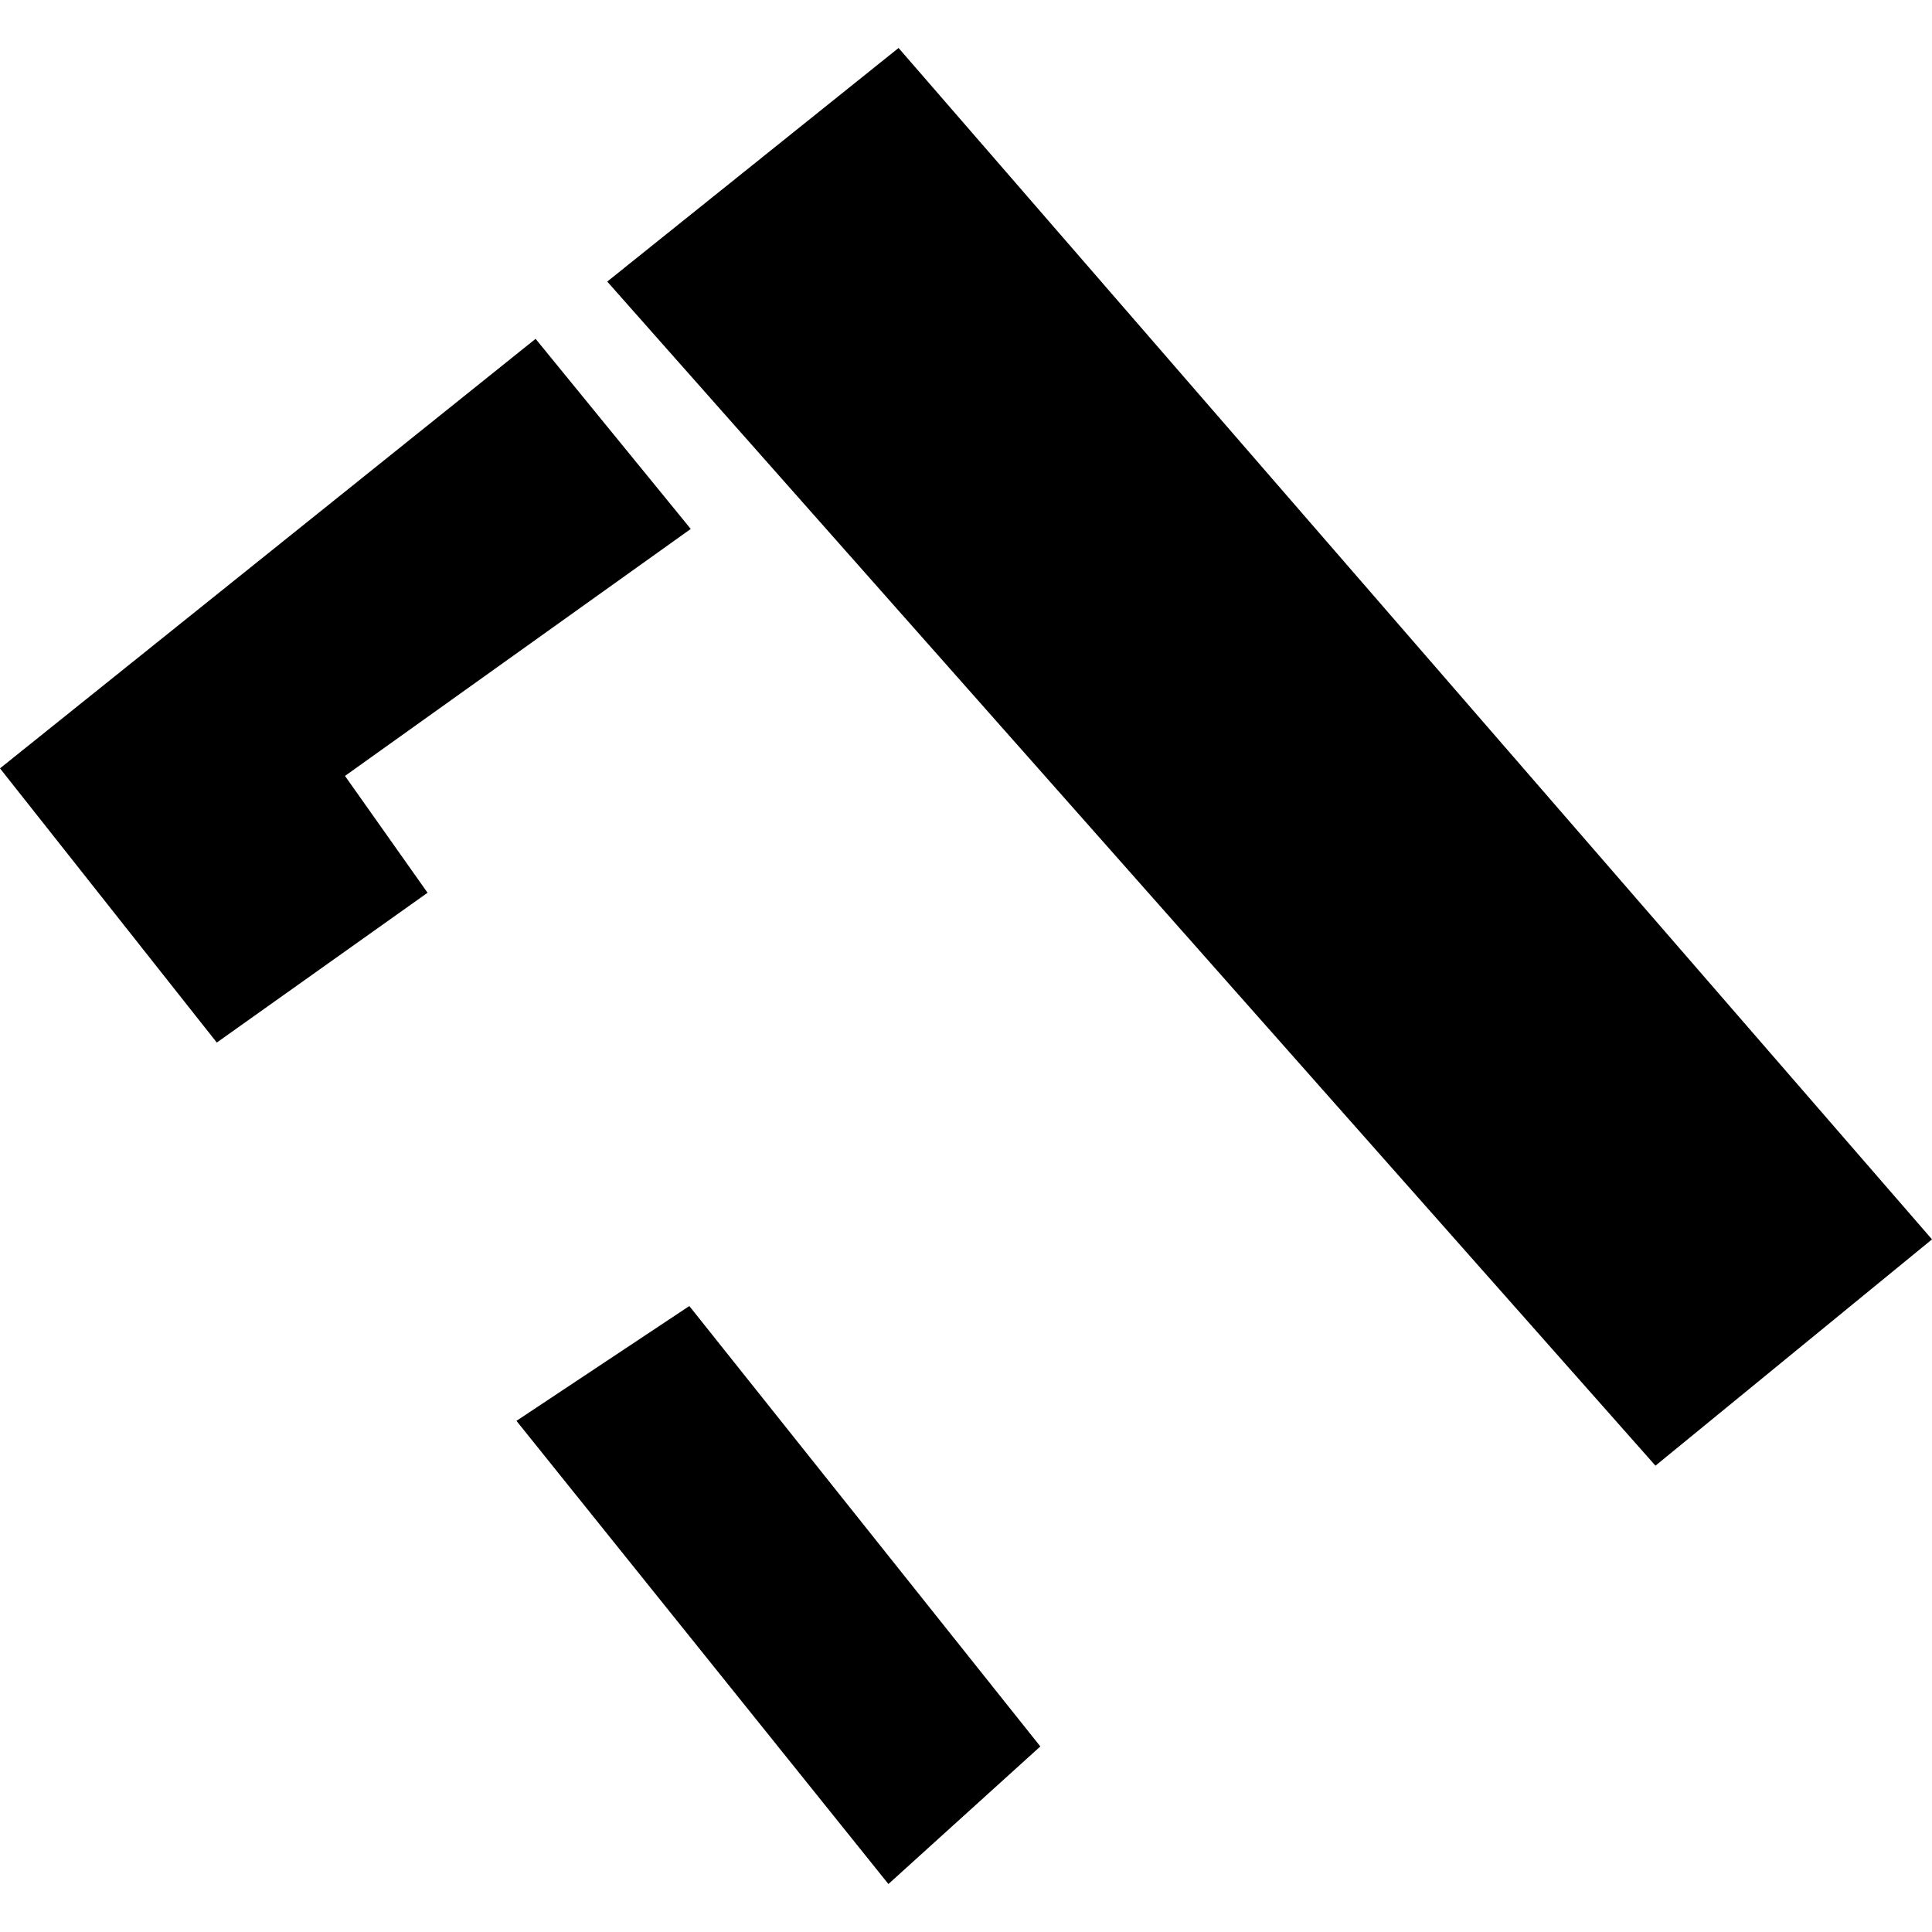<?xml version="1.0" encoding="utf-8" standalone="no"?>
<!DOCTYPE svg PUBLIC "-//W3C//DTD SVG 1.1//EN"
  "http://www.w3.org/Graphics/SVG/1.1/DTD/svg11.dtd">
<!-- Created with matplotlib (https://matplotlib.org/) -->
<svg height="288pt" version="1.1" viewBox="0 0 288 288" width="288pt" xmlns="http://www.w3.org/2000/svg" xmlns:xlink="http://www.w3.org/1999/xlink">
 <defs>
  <style type="text/css">
*{stroke-linecap:butt;stroke-linejoin:round;}
  </style>
 </defs>
 <g id="figure_1">
  <g id="patch_1">
   <path d="M 0 288 
L 288 288 
L 288 0 
L 0 0 
z
" style="fill:none;opacity:0;"/>
  </g>
  <g id="axes_1">
   <g id="PatchCollection_1">
    <path clip-path="url(#p23c1ee9e02)" d="M 133.948 7.152 
L 288 184.752 
L 246.777 218.487 
L 90.52 41.974 
L 133.948 7.152 
"/>
    <path clip-path="url(#p23c1ee9e02)" d="M 155.08 260.339 
L 102.756 194.689 
L 76.988 211.805 
L 132.434 280.848 
L 155.08 260.339 
"/>
    <path clip-path="url(#p23c1ee9e02)" d="M 79.839 50.508 
L 102.968 78.85 
L 51.427 115.666 
L 63.735 133.081 
L 32.317 155.411 
L 0 114.538 
L 79.839 50.508 
"/>
   </g>
  </g>
 </g>
 <defs>
  <clipPath id="p23c1ee9e02">
   <rect height="273.696" width="288" x="0" y="7.152"/>
  </clipPath>
 </defs>
</svg>
